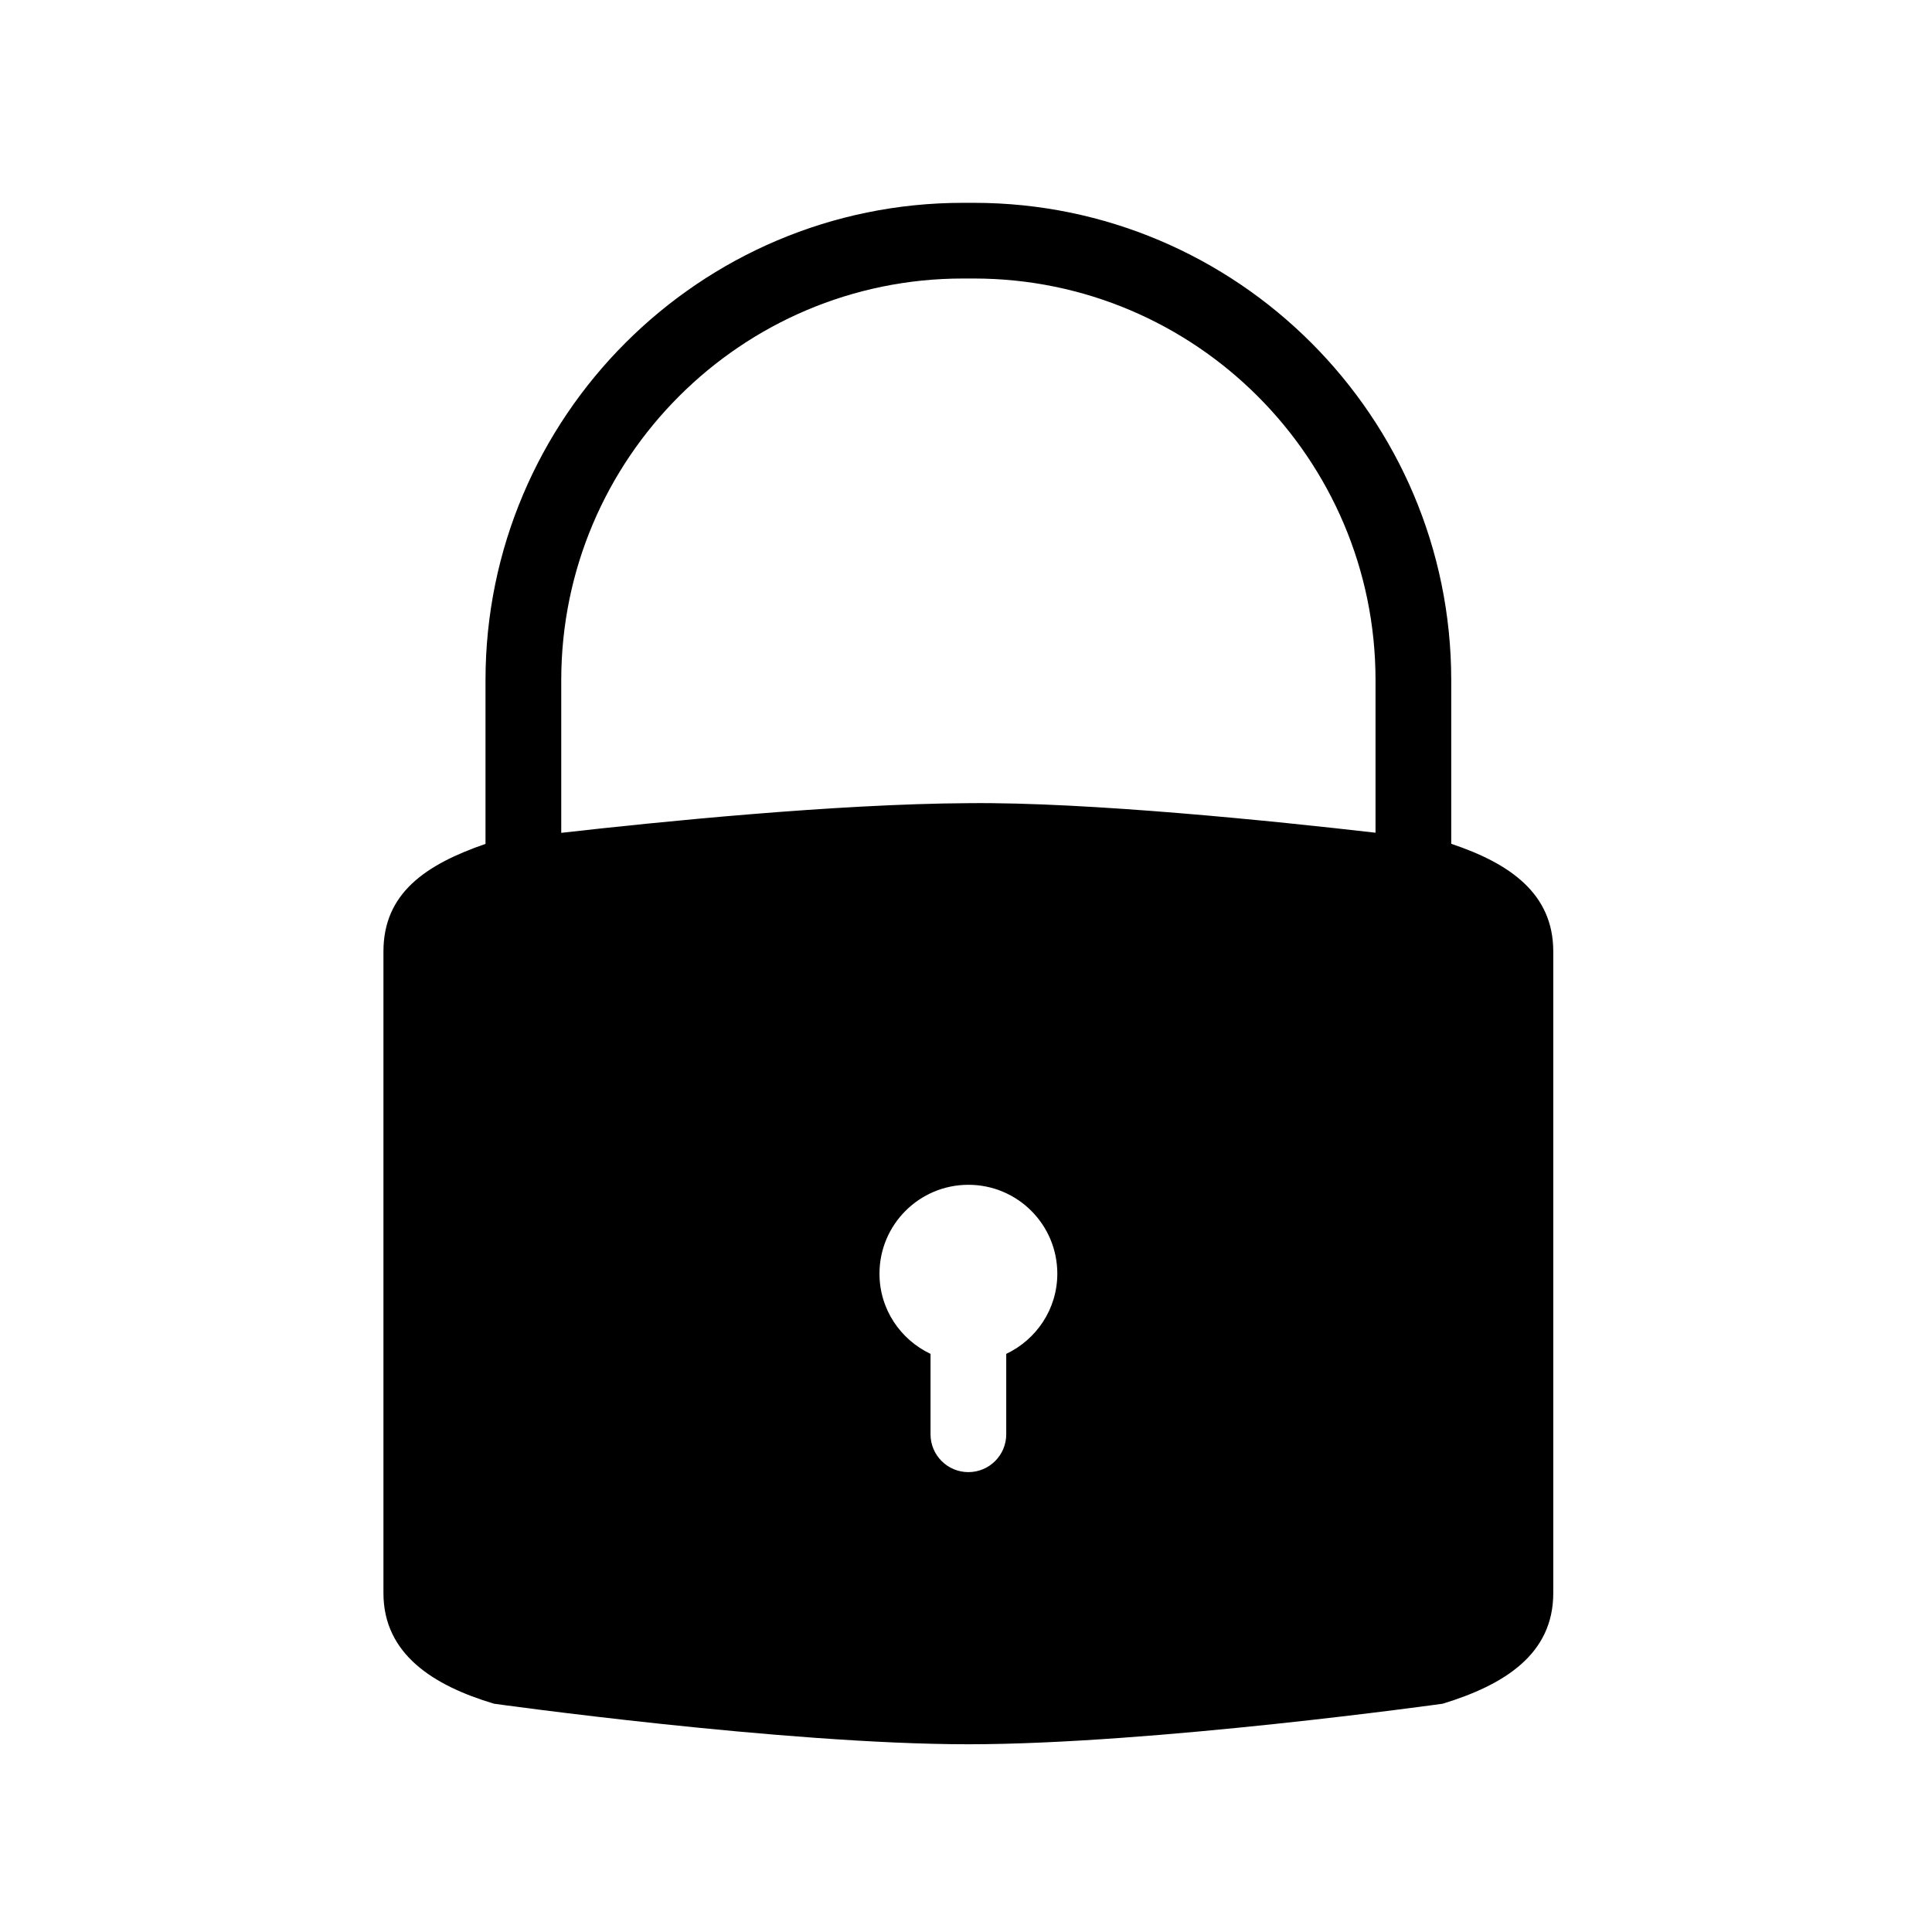 <?xml version="1.0" encoding="utf-8"?>
<!-- Generator: Adobe Illustrator 17.0.0, SVG Export Plug-In . SVG Version: 6.00 Build 0)  -->
<!DOCTYPE svg PUBLIC "-//W3C//DTD SVG 1.1//EN" "http://www.w3.org/Graphics/SVG/1.1/DTD/svg11.dtd">
<svg version="1.1" id="Capa_1" xmlns="http://www.w3.org/2000/svg" xmlns:xlink="http://www.w3.org/1999/xlink" x="0px" y="0px"
	 width="64px" height="64px" viewBox="0 0 64 64" enable-background="new 0 0 64 64" xml:space="preserve">
<path d="M48.074,27.952v-5.419c0-8.721-7.094-15.814-15.813-15.814h-0.364c-8.72,0-15.814,7.094-15.814,15.814v5.422
	c-1.984,0.685-3.381,1.634-3.381,3.564v21.254c0,2.024,1.657,3.066,3.664,3.665c0,0,9.604,1.343,15.712,1.343
	c6.106,0,15.712-1.343,15.712-1.343c2.048-0.625,3.664-1.642,3.664-3.665V31.52C51.455,29.591,50.001,28.597,48.074,27.952z
	 M33.333,44.849v2.663c0,0.692-0.561,1.254-1.254,1.254c-0.693,0-1.254-0.561-1.254-1.254v-2.663
	c-0.998-0.473-1.691-1.48-1.691-2.656c0-1.627,1.318-2.945,2.946-2.945c1.627,0,2.945,1.318,2.945,2.945
	C35.024,43.368,34.33,44.376,33.333,44.849z M45.565,27.585c-3.294-0.379-9.51-1.022-13.486-0.979
	c-4.397,0.023-10.317,0.623-13.487,0.983v-5.057c0-7.337,5.968-13.306,13.305-13.306h0.364c7.336,0,13.305,5.969,13.305,13.306
	V27.585z"/>
<g id="Favoritos_-_Gris">
</g>
<g id="Juegos_-_Naranja">
</g>
<g id="Comprobar_-_Naranja">
</g>
<g id="Música-_Gris">
</g>
<g id="Herramientas_-_Gris">
</g>
<g id="Carro_de_la_compra_-_Naranja">
</g>
<g id="Calendario_-_Gris">
</g>
<g id="Música-_Gris_1_">
</g>
<g id="Inicio_-_Gris">
</g>
<g id="Flecha_5">
</g>
<g id="RSS">
</g>
<g id="Instalaciones_de_reciclado">
</g>
<g id="Aeropuerto">
</g>
</svg>
